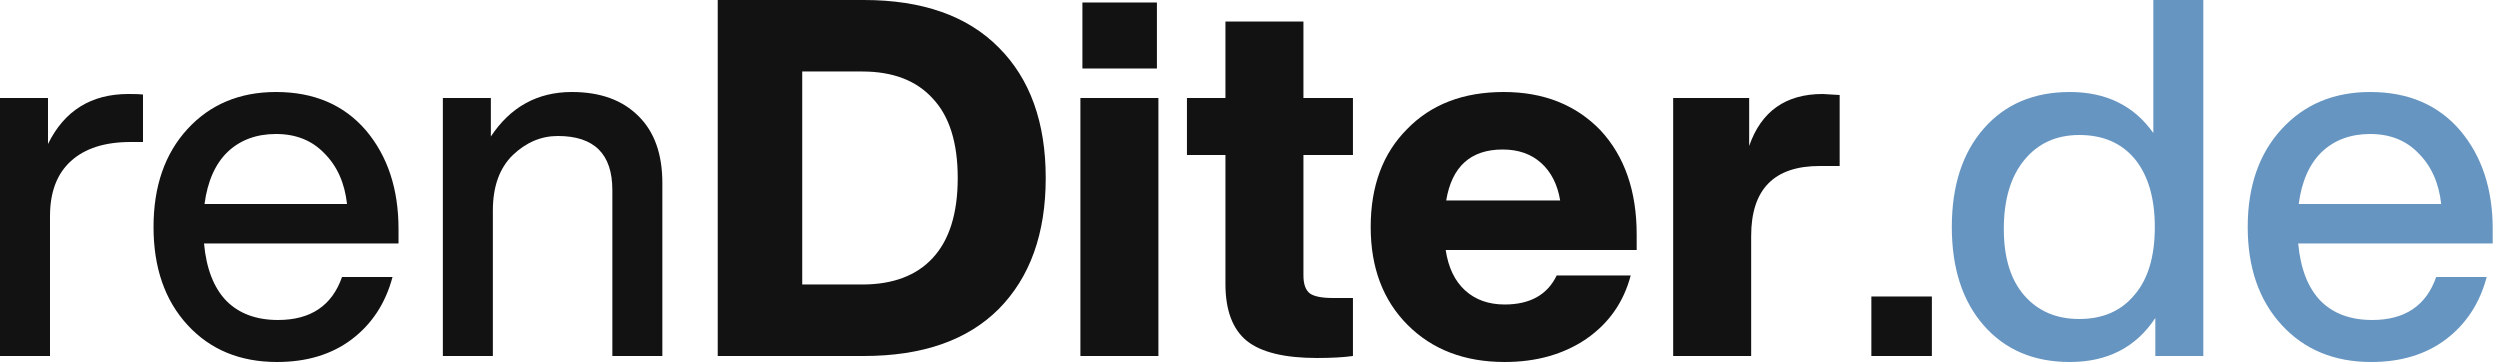 <svg width="221" height="32" viewBox="0 0 221 32" fill="none" xmlns="http://www.w3.org/2000/svg">
<path d="M11.359 8.309C12.007 8.309 12.435 8.324 12.641 8.354V12.553H11.536C9.267 12.553 7.514 13.112 6.276 14.232C5.039 15.352 4.42 16.972 4.42 19.094V31.47H0V8.663H4.243V12.729C5.687 9.783 8.059 8.309 11.359 8.309Z" fill="#121212"/>
<path d="M35.229 20.243V21.525H18.036C18.242 23.764 18.905 25.459 20.024 26.608C21.144 27.727 22.662 28.287 24.577 28.287C27.465 28.287 29.351 27.02 30.235 24.486H34.699C34.08 26.814 32.872 28.656 31.074 30.011C29.306 31.337 27.111 32 24.489 32C21.218 32 18.581 30.91 16.577 28.729C14.573 26.549 13.572 23.661 13.572 20.066C13.572 16.471 14.573 13.584 16.577 11.403C18.581 9.223 21.188 8.133 24.4 8.133C27.759 8.133 30.411 9.267 32.356 11.536C34.271 13.805 35.229 16.707 35.229 20.243ZM24.4 11.845C22.662 11.845 21.233 12.376 20.113 13.437C19.023 14.497 18.345 16.029 18.08 18.033H30.677C30.47 16.177 29.807 14.689 28.688 13.569C27.597 12.42 26.168 11.845 24.4 11.845Z" fill="#121212"/>
<path d="M50.552 8.133C53.057 8.133 55.016 8.84 56.431 10.254C57.845 11.639 58.552 13.613 58.552 16.177V31.47H54.132V16.796C54.132 13.613 52.526 12.022 49.315 12.022C47.841 12.022 46.515 12.582 45.337 13.702C44.158 14.851 43.569 16.486 43.569 18.608V31.47H39.149V8.663H43.392V12.066C45.13 9.444 47.517 8.133 50.552 8.133Z" fill="#121212"/>
<path d="M63.447 0H76.354C81.54 0 85.517 1.4 88.287 4.199C91.057 6.969 92.442 10.814 92.442 15.735C92.442 20.656 91.057 24.516 88.287 27.315C85.517 30.085 81.54 31.47 76.354 31.47H63.447V0ZM70.917 25.149H76.221C78.932 25.149 81.009 24.368 82.453 22.807C83.926 21.215 84.663 18.858 84.663 15.735C84.663 12.611 83.926 10.269 82.453 8.707C81.009 7.116 78.932 6.32 76.221 6.32H70.917V25.149Z" fill="#121212"/>
<path d="M102.271 6.055H95.685V0.221H102.271V6.055ZM102.403 31.47H95.508V8.663H102.403V31.47Z" fill="#121212"/>
<path d="M119.6 8.663V13.702H115.224V24.354C115.224 25.12 115.416 25.65 115.799 25.945C116.182 26.21 116.859 26.343 117.832 26.343H119.6V31.47C118.775 31.587 117.714 31.646 116.417 31.646C113.559 31.646 111.497 31.145 110.23 30.144C108.963 29.112 108.329 27.433 108.329 25.105V13.702H104.926V8.663H108.329V1.901H115.224V8.663H119.6Z" fill="#121212"/>
<path d="M144.682 20.729V22.099H127.798C128.034 23.661 128.609 24.855 129.522 25.68C130.436 26.505 131.599 26.917 133.014 26.917C135.253 26.917 136.785 26.063 137.61 24.354H144.152C143.533 26.711 142.222 28.582 140.218 29.967C138.215 31.322 135.813 32 133.014 32C129.478 32 126.62 30.91 124.439 28.729C122.259 26.549 121.169 23.661 121.169 20.066C121.169 16.442 122.244 13.554 124.395 11.403C126.517 9.223 129.36 8.133 132.925 8.133C136.461 8.133 139.32 9.267 141.5 11.536C143.622 13.834 144.682 16.899 144.682 20.729ZM132.837 13.216C130.008 13.216 128.343 14.718 127.843 17.724H137.92C137.684 16.309 137.124 15.204 136.24 14.409C135.356 13.613 134.222 13.216 132.837 13.216Z" fill="#121212"/>
<path d="M161.124 8.309C161.241 8.309 161.742 8.339 162.626 8.398V14.674H160.858C156.822 14.674 154.803 16.737 154.803 20.862V31.47H147.908V8.663H154.626V12.906C155.687 9.842 157.853 8.309 161.124 8.309Z" fill="#121212"/>
<path d="M170.777 31.47H165.429V26.21H170.777V31.47Z" fill="#121212"/>
<path d="M190.353 11.757V0H194.773V31.47H190.53V28.11C188.821 30.703 186.301 32 182.972 32C179.789 32 177.255 30.924 175.369 28.773C173.484 26.622 172.541 23.72 172.541 20.066C172.541 16.413 173.484 13.51 175.369 11.359C177.255 9.208 179.789 8.133 182.972 8.133C186.183 8.133 188.644 9.341 190.353 11.757ZM177.137 20.243C177.137 22.777 177.741 24.737 178.95 26.122C180.158 27.506 181.778 28.199 183.811 28.199C185.904 28.199 187.539 27.477 188.718 26.033C189.896 24.648 190.485 22.659 190.485 20.066C190.485 17.503 189.896 15.499 188.718 14.055C187.539 12.641 185.904 11.934 183.811 11.934C181.778 11.934 180.158 12.67 178.95 14.144C177.741 15.617 177.137 17.65 177.137 20.243Z" fill="#6695C1"/>
<path d="M220.355 20.243V21.525H203.162C203.368 23.764 204.031 25.459 205.151 26.608C206.27 27.727 207.788 28.287 209.703 28.287C212.591 28.287 214.477 27.02 215.36 24.486H219.825C219.206 26.814 217.998 28.656 216.2 30.011C214.432 31.337 212.237 32 209.615 32C206.344 32 203.707 30.91 201.703 28.729C199.699 26.549 198.698 23.661 198.698 20.066C198.698 16.471 199.699 13.584 201.703 11.403C203.707 9.223 206.314 8.133 209.526 8.133C212.885 8.133 215.537 9.267 217.482 11.536C219.397 13.805 220.355 16.707 220.355 20.243ZM209.526 11.845C207.788 11.845 206.359 12.376 205.239 13.437C204.149 14.497 203.471 16.029 203.206 18.033H215.802C215.596 16.177 214.933 14.689 213.814 13.569C212.723 12.42 211.294 11.845 209.526 11.845Z" fill="#6695C1"/>
</svg>
